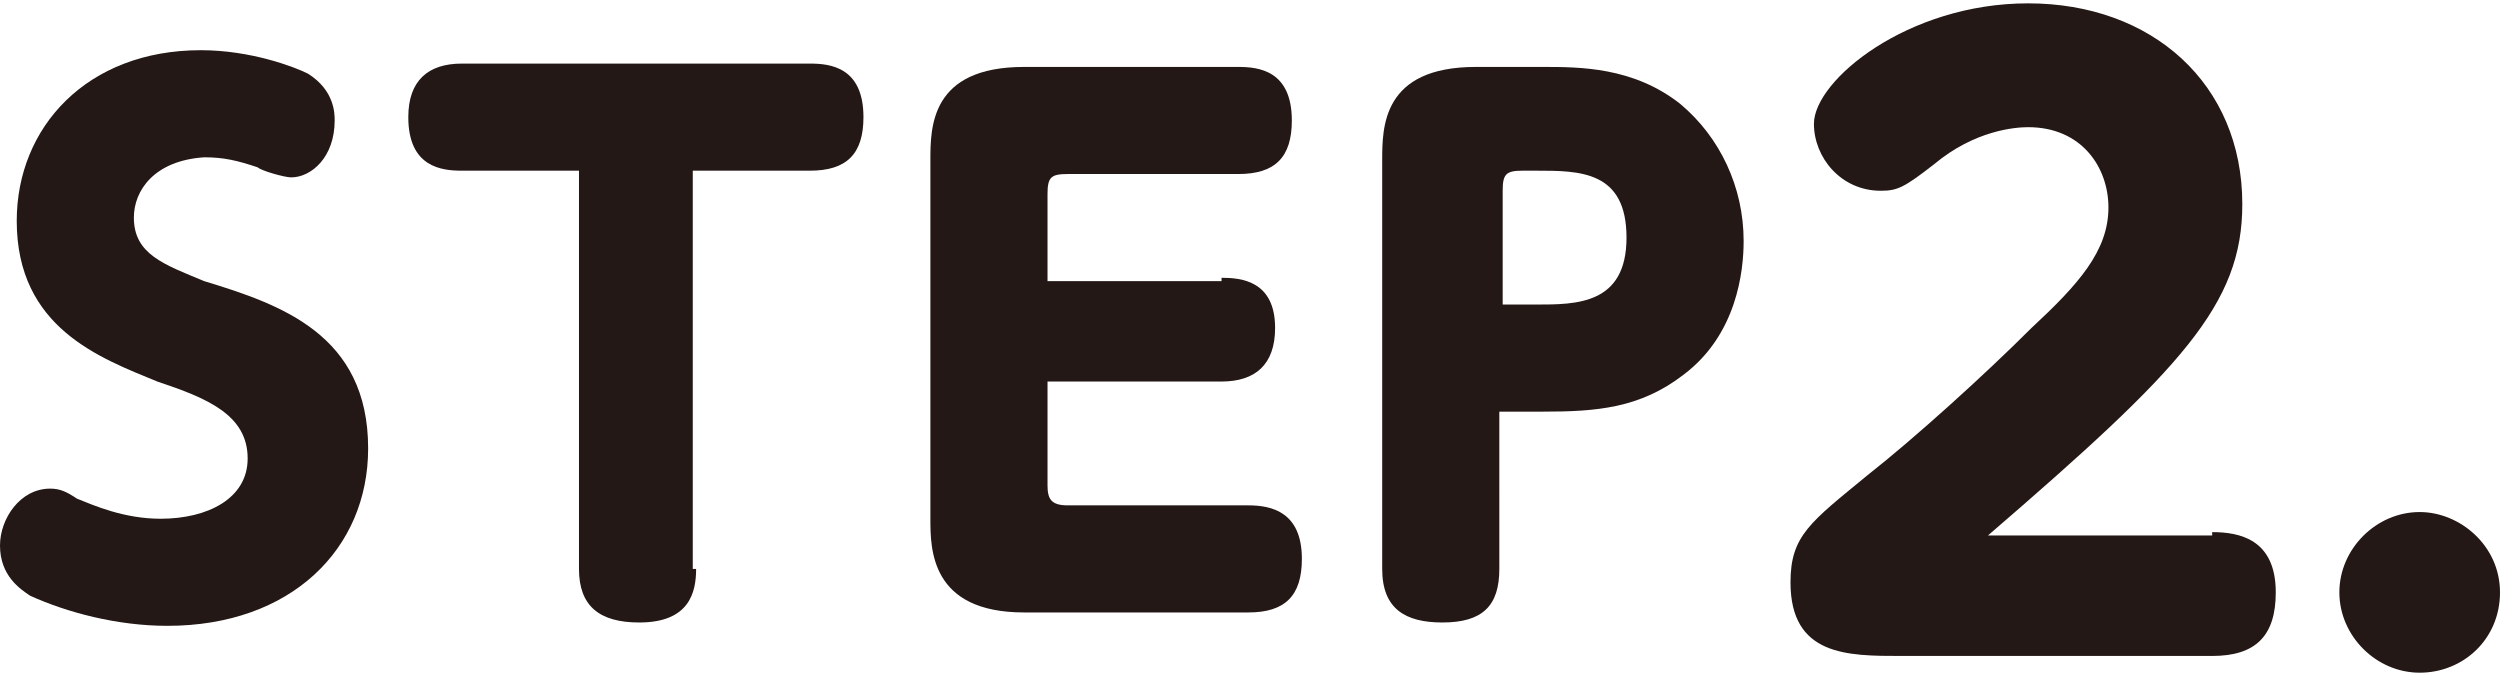 <?xml version="1.0" encoding="utf-8"?>
<!-- Generator: Adobe Illustrator 21.1.0, SVG Export Plug-In . SVG Version: 6.00 Build 0)  -->
<svg version="1.1" id="レイヤー_1" xmlns="http://www.w3.org/2000/svg" xmlns:xlink="http://www.w3.org/1999/xlink" x="0px"
	 y="0px" width="74.7px" height="20.1px" viewBox="0 0 74.7 20.1" style="enable-background:new 0 0 74.7 20.1;"
	 xml:space="preserve">
<style type="text/css">
	.st0{fill:#231815;}
</style>
<g>
	<path class="st0" d="M2.3,14.9c0.5,0.2,1.4,0.6,2.5,0.6c1.4,0,2.6-0.6,2.6-1.8c0-1.3-1.2-1.8-2.7-2.3C3,10.7,0.5,9.8,0.5,6.6
		c0-2.8,2.1-5.1,5.5-5.1c1.5,0,2.8,0.5,3.2,0.7C10,2.7,10,3.4,10,3.6c0,1.1-0.7,1.7-1.3,1.7c-0.2,0-0.9-0.2-1-0.3
		c-0.6-0.2-1-0.3-1.6-0.3C4.6,4.8,4,5.7,4,6.5c0,1.1,0.9,1.4,2.1,1.9C8.4,9.1,11,10,11,13.4c0,3-2.3,5.3-6,5.3c-1.5,0-3-0.4-4.1-0.9
		C0.6,17.6,0,17.2,0,16.3c0-0.8,0.6-1.7,1.5-1.7C1.8,14.6,2,14.7,2.3,14.9z"/>
	<path class="st0" d="M20.8,17c0,0.7-0.2,1.6-1.7,1.6c-1.2,0-1.8-0.5-1.8-1.6V5.1h-3.5c-0.6,0-1.6-0.1-1.6-1.6
		c0-1.1,0.6-1.6,1.6-1.6h10.4c0.6,0,1.6,0.1,1.6,1.6c0,1.1-0.5,1.6-1.6,1.6h-3.5V17z"/>
	<path class="st0" d="M36.5,8.3c0.6,0,1.6,0.1,1.6,1.5c0,1.1-0.6,1.6-1.6,1.6h-5.2v3.1c0,0.4,0.1,0.6,0.6,0.6h5.4
		c0.7,0,1.6,0.2,1.6,1.6c0,1.1-0.5,1.6-1.6,1.6h-6.7c-2.8,0-2.8-1.9-2.8-2.8V4.8c0-1,0-2.8,2.8-2.8H37c0.6,0,1.6,0.1,1.6,1.6
		c0,1.1-0.5,1.6-1.6,1.6h-5.1c-0.5,0-0.6,0.1-0.6,0.6v2.6H36.5z"/>
	<path class="st0" d="M44.8,17c0,1.1-0.5,1.6-1.7,1.6c-1.1,0-1.8-0.4-1.8-1.6V4.8c0-1,0-2.8,2.8-2.8h2c1.1,0,2.7,0,4.1,1.1
		c1.2,1,1.9,2.5,1.9,4.1c0,0.9-0.2,2.8-1.8,4c-1.3,1-2.6,1.1-4.2,1.1h-1.3V17z M45.9,9.1c1.2,0,2.7,0,2.7-2c0-2-1.4-2-2.7-2h-0.4
		c-0.5,0-0.6,0.1-0.6,0.6v3.4H45.9z"/>
	<path class="st0" d="M66.1,15.9c0.8,0,1.9,0.2,1.9,1.8c0,1.3-0.6,1.9-1.9,1.9h-9.3c-1.6,0-3.3,0-3.3-2.2c0-1.4,0.6-1.8,2.3-3.2
		c1.4-1.1,3.5-3,4.9-4.4C62.1,8.5,63,7.5,63,6.2c0-1.2-0.8-2.4-2.4-2.4c-0.4,0-1.6,0.1-2.8,1.1c-0.9,0.7-1.1,0.8-1.6,0.8
		c-1.2,0-2-1-2-2c0-1.3,2.8-3.6,6.4-3.6c3.7,0,6.4,2.4,6.4,6c0,3-1.8,4.9-7.6,9.9H66.1z"/>
	<path class="st0" d="M74.7,17.7c0,1.4-1.1,2.4-2.4,2.4c-1.3,0-2.4-1.1-2.4-2.4c0-1.3,1.1-2.4,2.4-2.4
		C73.5,15.3,74.7,16.3,74.7,17.7z"/>
</g>
</svg>
